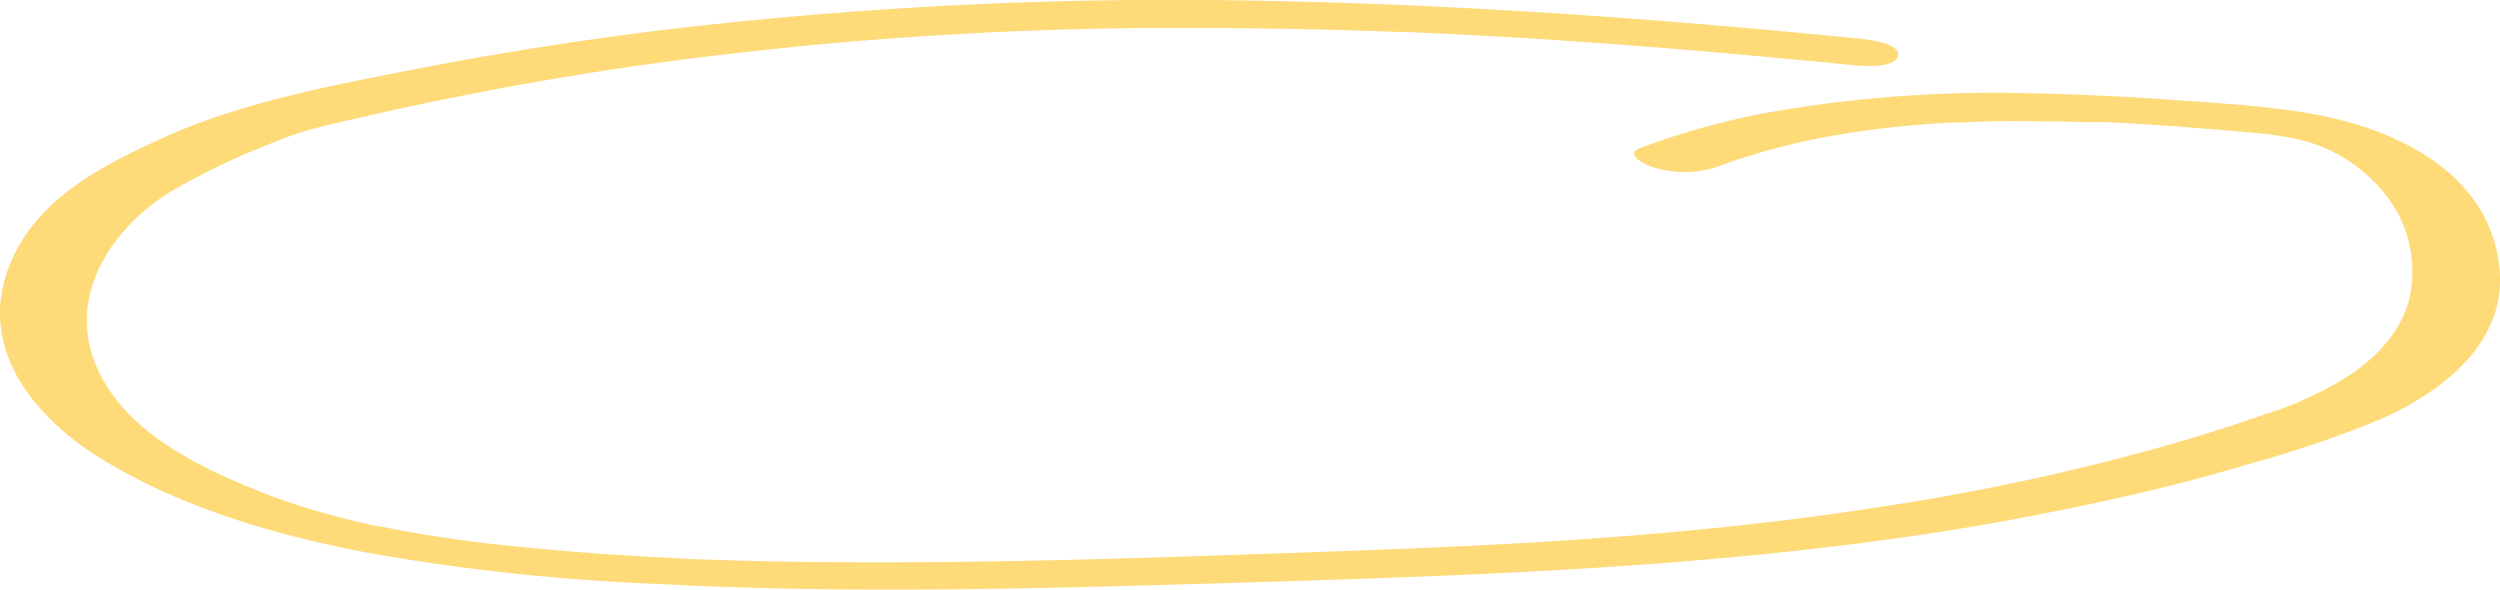 <?xml version="1.0" encoding="UTF-8"?> <svg xmlns="http://www.w3.org/2000/svg" viewBox="0 0 284.97 67.24"><defs><style>.cls-1{fill:#feda78;}</style></defs><g id="Слой_2" data-name="Слой 2"><g id="Слой_2-2" data-name="Слой 2"><path class="cls-1" d="M195.45,19.12c8.65-3.26,17.35-4.58,26.45-5.12l1-.05h.23c.55,0,1.11,0,1.67-.06,1.28-.05,2.56-.07,3.84-.08q3.59,0,7.19.06l1.67.05.95,0h.29l.52,0,.72,0,2.13.11c2.34.13,4.67.28,7,.46s4.56.36,6.84.56l1.63.15.93.1c-.21,0-.91-.13.09,0l1.63.25.7.12c1.47.26-.4-.11.44.08a17.76,17.76,0,0,1,10.36,6.21,14.07,14.07,0,0,1,2.93,12c-.89,3.59-3.39,6.37-6.34,8.48a40,40,0,0,1-10.15,4.79q-7.14,2.49-14.45,4.44a266.55,266.55,0,0,1-29.59,6.14C193.71,61,173.2,62.11,153,62.82,131.53,63.58,110,64.39,88.45,64c-2.71-.05-5.43-.13-8.14-.23-1,0-1.58-.06-3-.12L73,63.41c-5.31-.31-10.62-.73-15.92-1.3l-1.7-.19-.87-.11c-1.3-.16-2.6-.34-3.89-.53-2.43-.36-4.84-.79-7.25-1.27-.93-.19-.47-.1-.26,0l-1-.22-1.67-.39c-1.19-.29-2.37-.59-3.55-.93-2.3-.64-4.22-1.27-6.45-2.12C23,53.45,13.82,49.22,10.76,41.19s2.47-15.75,9.18-19.63A81.2,81.2,0,0,1,30.5,16.5c.86-.35,1.72-.67,2.59-1,.37-.14.75-.26,1.12-.39l.47-.15c-.52.16.12,0,.22-.06,2.38-.66,4.8-1.19,7.21-1.74Q57.26,9.72,72.67,7.49a439.93,439.93,0,0,1,61-4.31q7.88,0,15.74.16,3.88.09,7.77.22l1.82.07h.22l.78,0,4.16.19c10.49.5,21,1.24,31.43,2.15q7.83.68,15.65,1.46c1,.1,4.89.4,5.11-1.13s-4.22-1.87-4.86-1.94C189.3,2.17,167,.54,144.7.11A490.9,490.9,0,0,0,79.19,3Q62.71,4.86,46.41,8.06C37,9.91,27.54,11.71,18.76,15.63,11.31,19,3.3,23.07.67,31.42c-2.87,9.11,3.9,16.7,11.2,21.08C21,58,31.48,61,41.87,63a243.72,243.72,0,0,0,33,3.56c23,1.21,46,.47,69-.22,21.82-.67,43.68-1.45,65.36-4.08a316.26,316.26,0,0,0,32.35-5.53Q249.36,55,257,52.71a126.77,126.77,0,0,0,14.22-4.87c7.15-3.11,14.77-8.91,13.65-17.68-1.38-10.82-12.24-15.65-21.77-17.26-5.07-.85-10.26-1.15-15.38-1.51s-10.51-.64-15.77-.74a148.67,148.67,0,0,0-30.89,2.26A87.82,87.82,0,0,0,187,16.86c-2.07.78.84,2.06,1.61,2.25a12.08,12.08,0,0,0,6.87,0Z"></path></g></g></svg> 